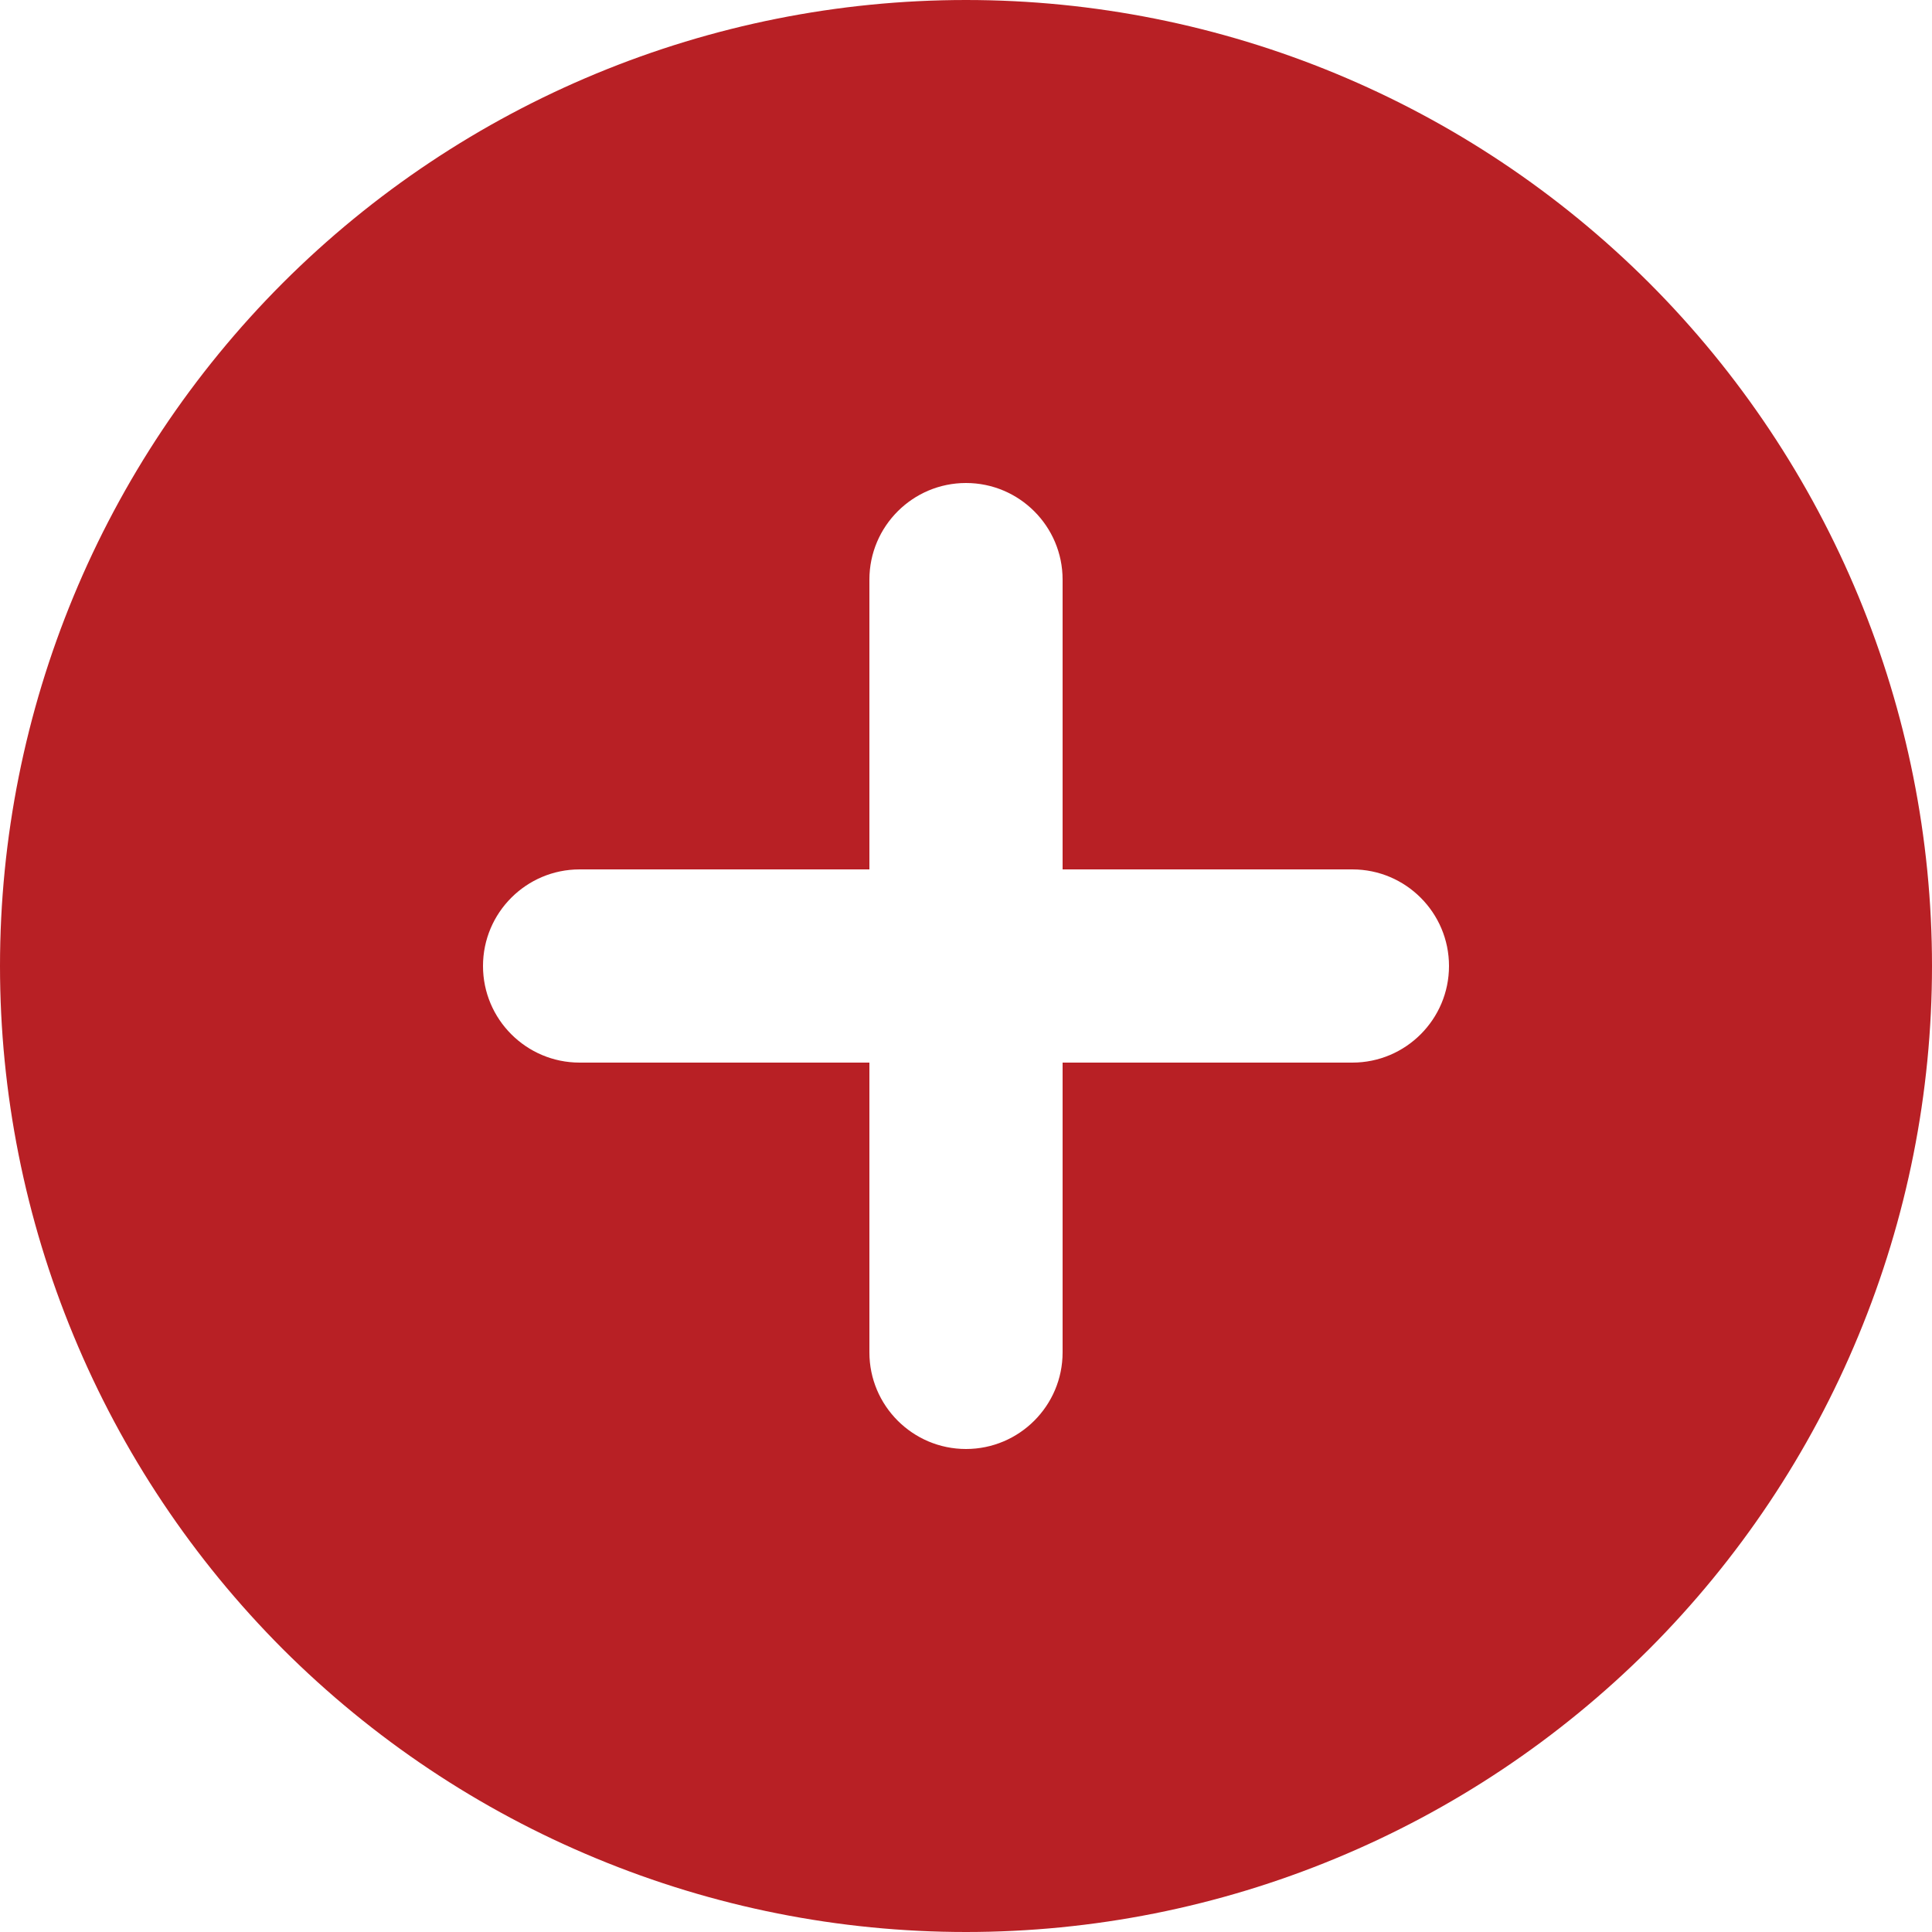 <svg width="12" height="12" viewBox="0 0 12 12" fill="none" xmlns="http://www.w3.org/2000/svg">
<path fill-rule="evenodd" clip-rule="evenodd" d="M1.757 1.757C2.883 0.632 4.409 0 6 0C7.591 0 9.117 0.632 10.243 1.757C11.368 2.883 12 4.409 12 6C12 6.788 11.845 7.568 11.543 8.296C11.242 9.024 10.8 9.685 10.243 10.243C9.685 10.8 9.024 11.242 8.296 11.543C7.568 11.845 6.788 12 6 12C5.212 12 4.432 11.845 3.704 11.543C2.976 11.242 2.315 10.8 1.757 10.243C1.2 9.685 0.758 9.024 0.457 8.296C0.155 7.568 0 6.788 0 6C3.57628e-08 4.409 0.632 2.883 1.757 1.757ZM6 3C6.331 3 6.6 3.269 6.6 3.6V5.4H8.4C8.731 5.4 9 5.669 9 6C9 6.331 8.731 6.6 8.4 6.6H6.6V8.4C6.6 8.731 6.331 9 6 9C5.669 9 5.4 8.731 5.4 8.4V6.6H3.6C3.269 6.6 3 6.331 3 6C3 5.669 3.269 5.4 3.6 5.4H5.4V3.6C5.4 3.269 5.669 3 6 3Z" fill="#B82025"/>
</svg>

